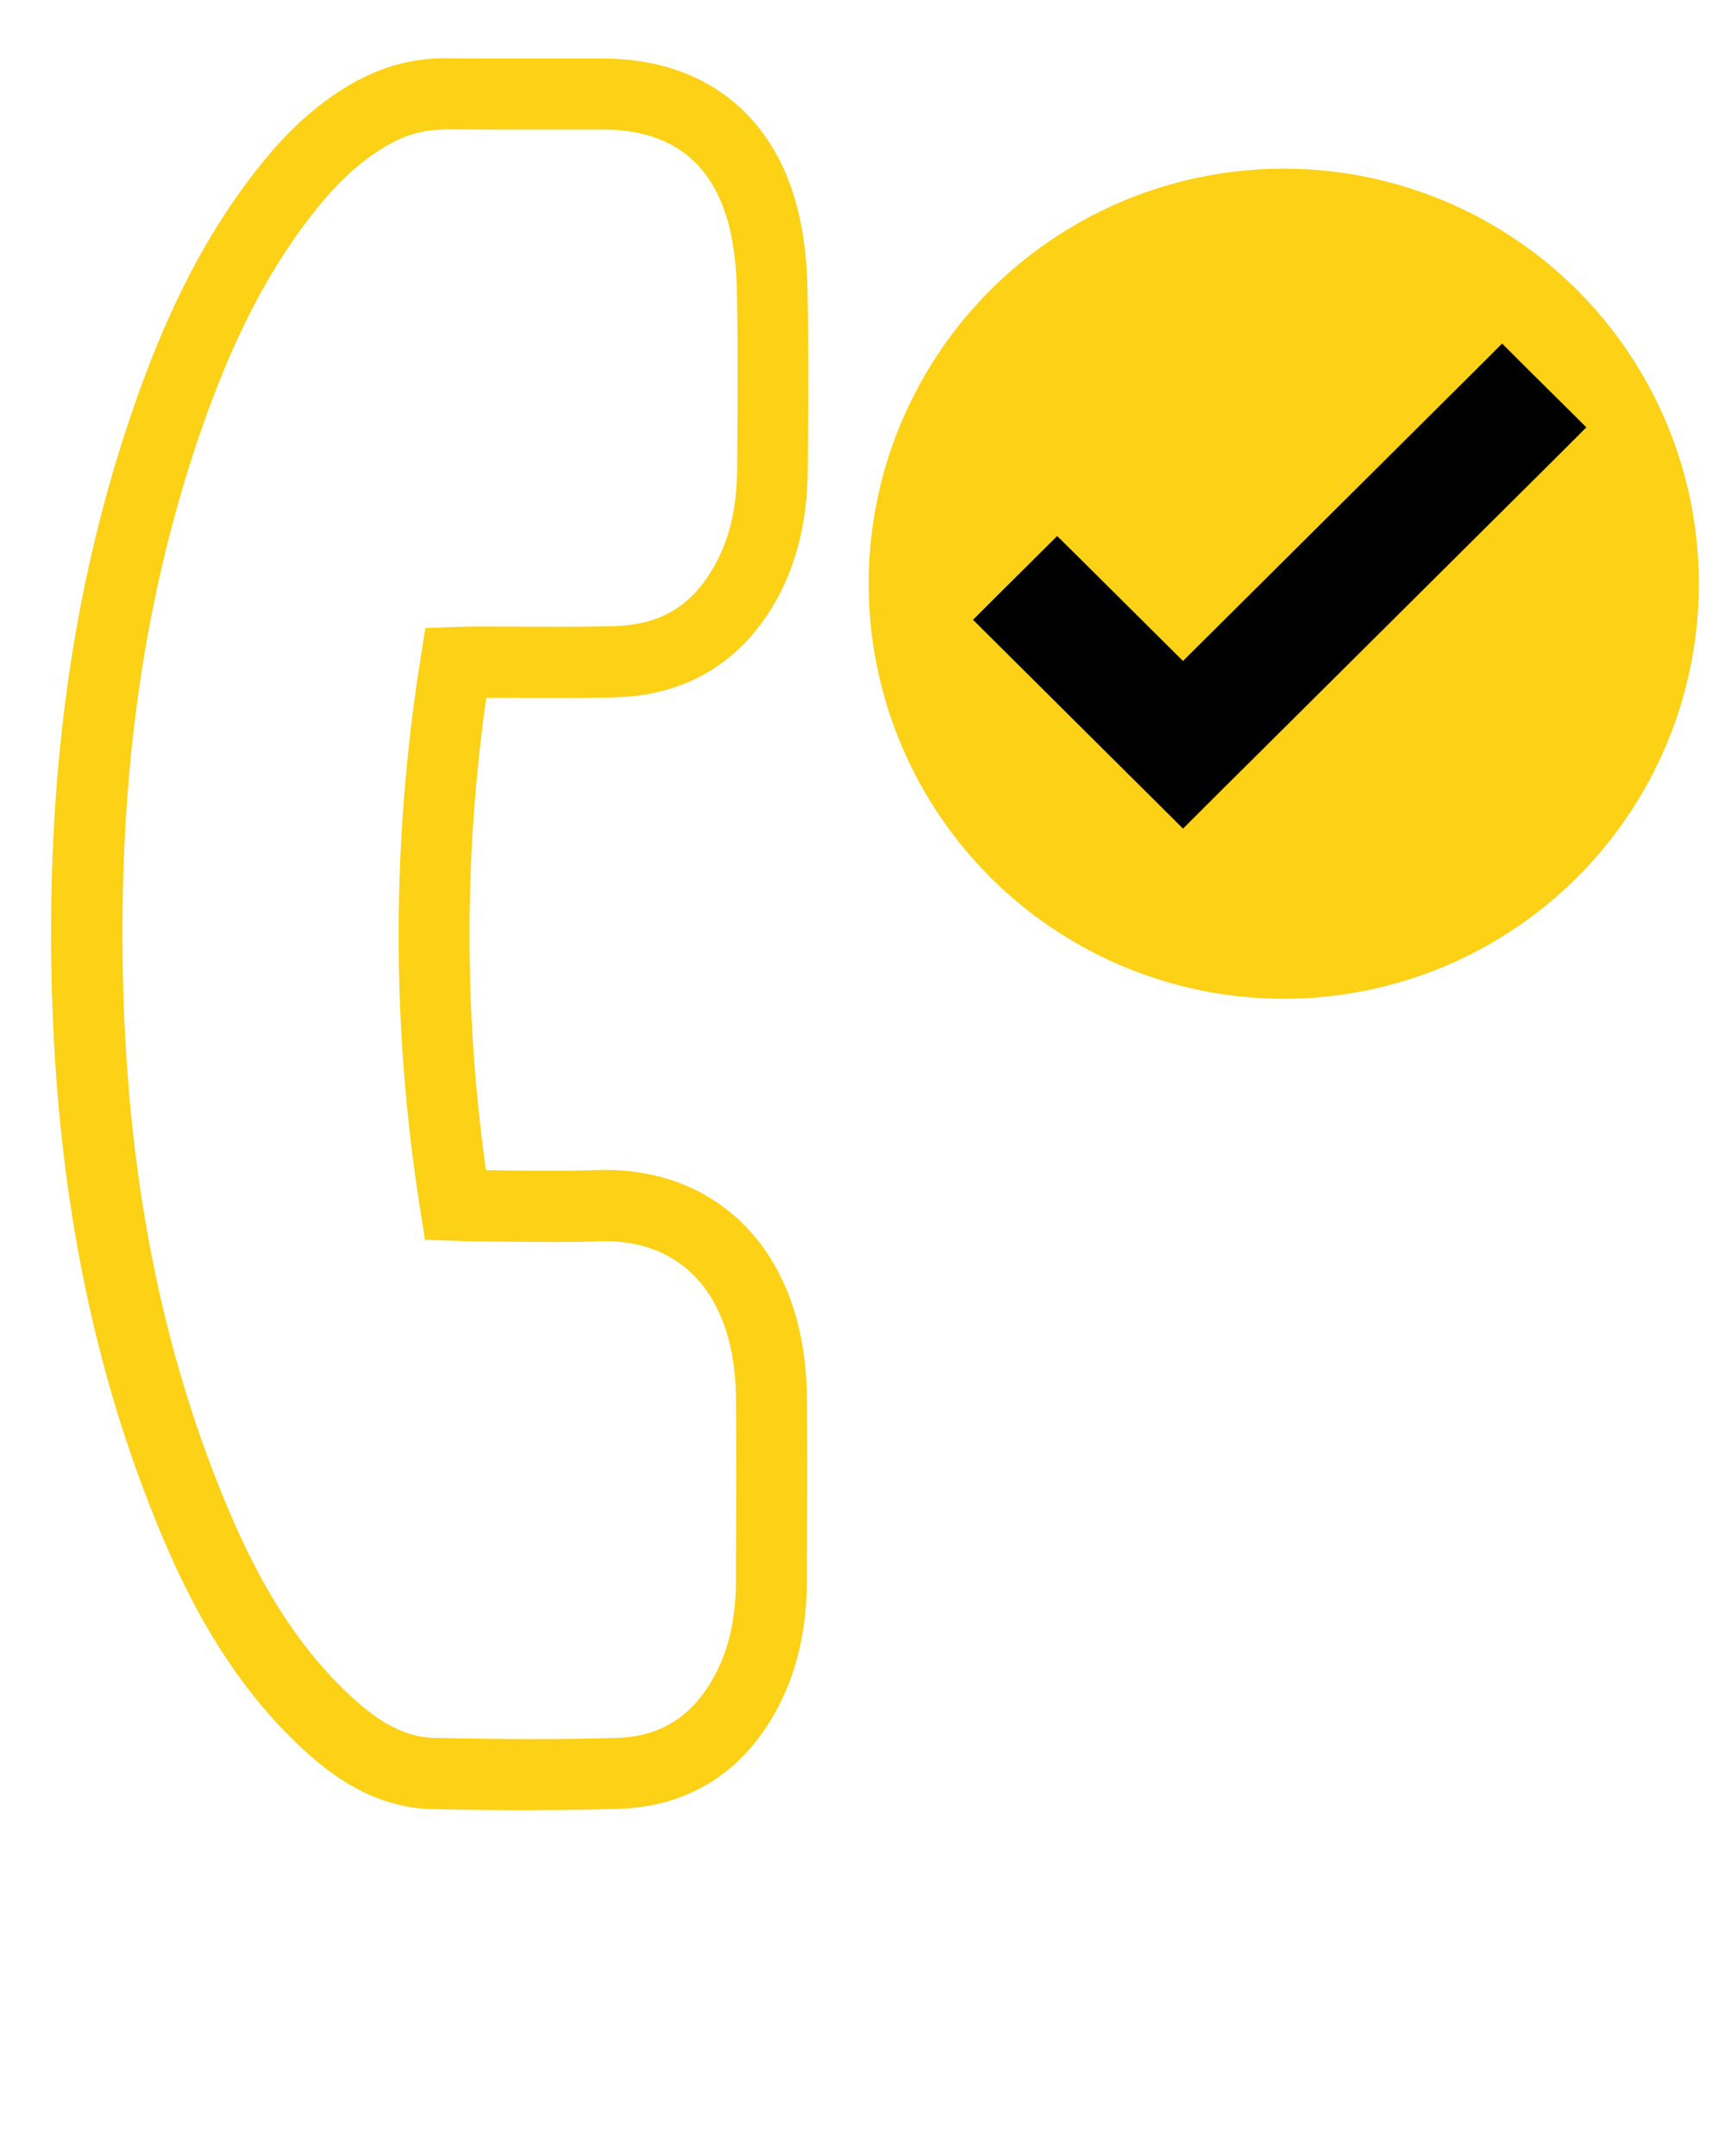 <svg width="24" height="30" viewBox="0 0 24 30" fill="none" xmlns="http://www.w3.org/2000/svg">
<g id="Frame 7080">
<g id="Group 3878">
<path id="Vector" d="M7.401 25.189C6.984 25.189 6.531 25.184 6.018 25.174C5.196 25.156 4.597 24.69 4.217 24.341C3.115 23.325 2.512 22.033 2.111 21.02C1.159 18.616 0.701 15.954 0.711 12.884C0.72 10.283 1.082 7.96 1.82 5.781C2.328 4.278 2.924 3.144 3.692 2.212C4.07 1.753 4.466 1.409 4.902 1.16C5.314 0.924 5.751 0.806 6.216 0.811C6.654 0.815 7.093 0.814 7.532 0.814C7.82 0.814 8.109 0.814 8.397 0.814C9.779 0.818 10.763 1.58 11.097 2.907C11.181 3.241 11.227 3.609 11.235 4.033C11.248 4.676 11.245 5.328 11.242 5.958L11.239 6.486C11.238 7.207 11.097 7.811 10.811 8.332C10.333 9.203 9.556 9.677 8.566 9.703C8.105 9.715 7.638 9.713 7.19 9.71C7.049 9.71 6.906 9.71 6.765 9.709C6.456 11.893 6.454 14.1 6.761 16.282C6.885 16.282 7.01 16.285 7.133 16.287C7.513 16.291 7.907 16.295 8.287 16.281C9.761 16.225 10.854 17.123 11.146 18.622C11.196 18.882 11.224 19.163 11.227 19.456C11.234 20.193 11.231 20.941 11.227 21.663V21.988C11.222 22.683 11.086 23.273 10.806 23.79C10.335 24.663 9.576 25.139 8.612 25.169C8.231 25.181 7.834 25.187 7.4 25.187L7.401 25.189ZM6.191 1.802C5.911 1.802 5.65 1.872 5.394 2.019C5.065 2.208 4.757 2.477 4.457 2.841C3.768 3.678 3.229 4.712 2.76 6.098C2.058 8.174 1.711 10.394 1.704 12.887C1.694 15.829 2.13 18.37 3.035 20.655C3.397 21.57 3.935 22.732 4.891 23.611C5.311 23.998 5.666 24.174 6.041 24.182C7.072 24.204 7.856 24.204 8.585 24.182C9.194 24.164 9.635 23.882 9.939 23.322C10.142 22.947 10.237 22.522 10.24 21.988V21.663C10.244 20.944 10.245 20.199 10.24 19.468C10.238 19.235 10.217 19.015 10.178 18.813C9.979 17.797 9.307 17.236 8.329 17.272C7.925 17.288 7.519 17.282 7.126 17.278C6.957 17.277 6.787 17.274 6.618 17.274C6.551 17.274 6.485 17.271 6.414 17.268L5.913 17.252L5.849 16.846C5.443 14.293 5.446 11.7 5.854 9.142L5.919 8.738L6.404 8.722C6.493 8.719 6.572 8.718 6.656 8.718C6.839 8.718 7.02 8.718 7.203 8.719C7.646 8.722 8.103 8.724 8.549 8.712C9.194 8.695 9.64 8.423 9.95 7.855C10.158 7.478 10.255 7.042 10.257 6.482L10.26 5.951C10.263 5.328 10.265 4.684 10.253 4.053C10.245 3.704 10.209 3.408 10.145 3.149C9.92 2.259 9.335 1.806 8.401 1.803C8.115 1.803 7.827 1.803 7.541 1.803C7.099 1.803 6.656 1.803 6.214 1.8C6.208 1.8 6.204 1.8 6.2 1.8L6.191 1.802Z" fill="#FCD116"/>
<circle id="Ellipse 3" cx="17.861" cy="8.122" r="5.775" fill="#FCD116"/>
<path id="Vector_2" d="M16.282 11.001L16.459 11.177L16.635 11.001L21.539 6.125L21.717 5.947L21.539 5.77L21.075 5.31L20.899 5.134L20.723 5.31L16.459 9.55L14.886 7.986L14.709 7.811L14.533 7.986L14.07 8.446L13.892 8.624L14.07 8.801L16.282 11.001Z" fill="black" stroke="black" stroke-width="0.5"/>
</g>
</g>
</svg>
